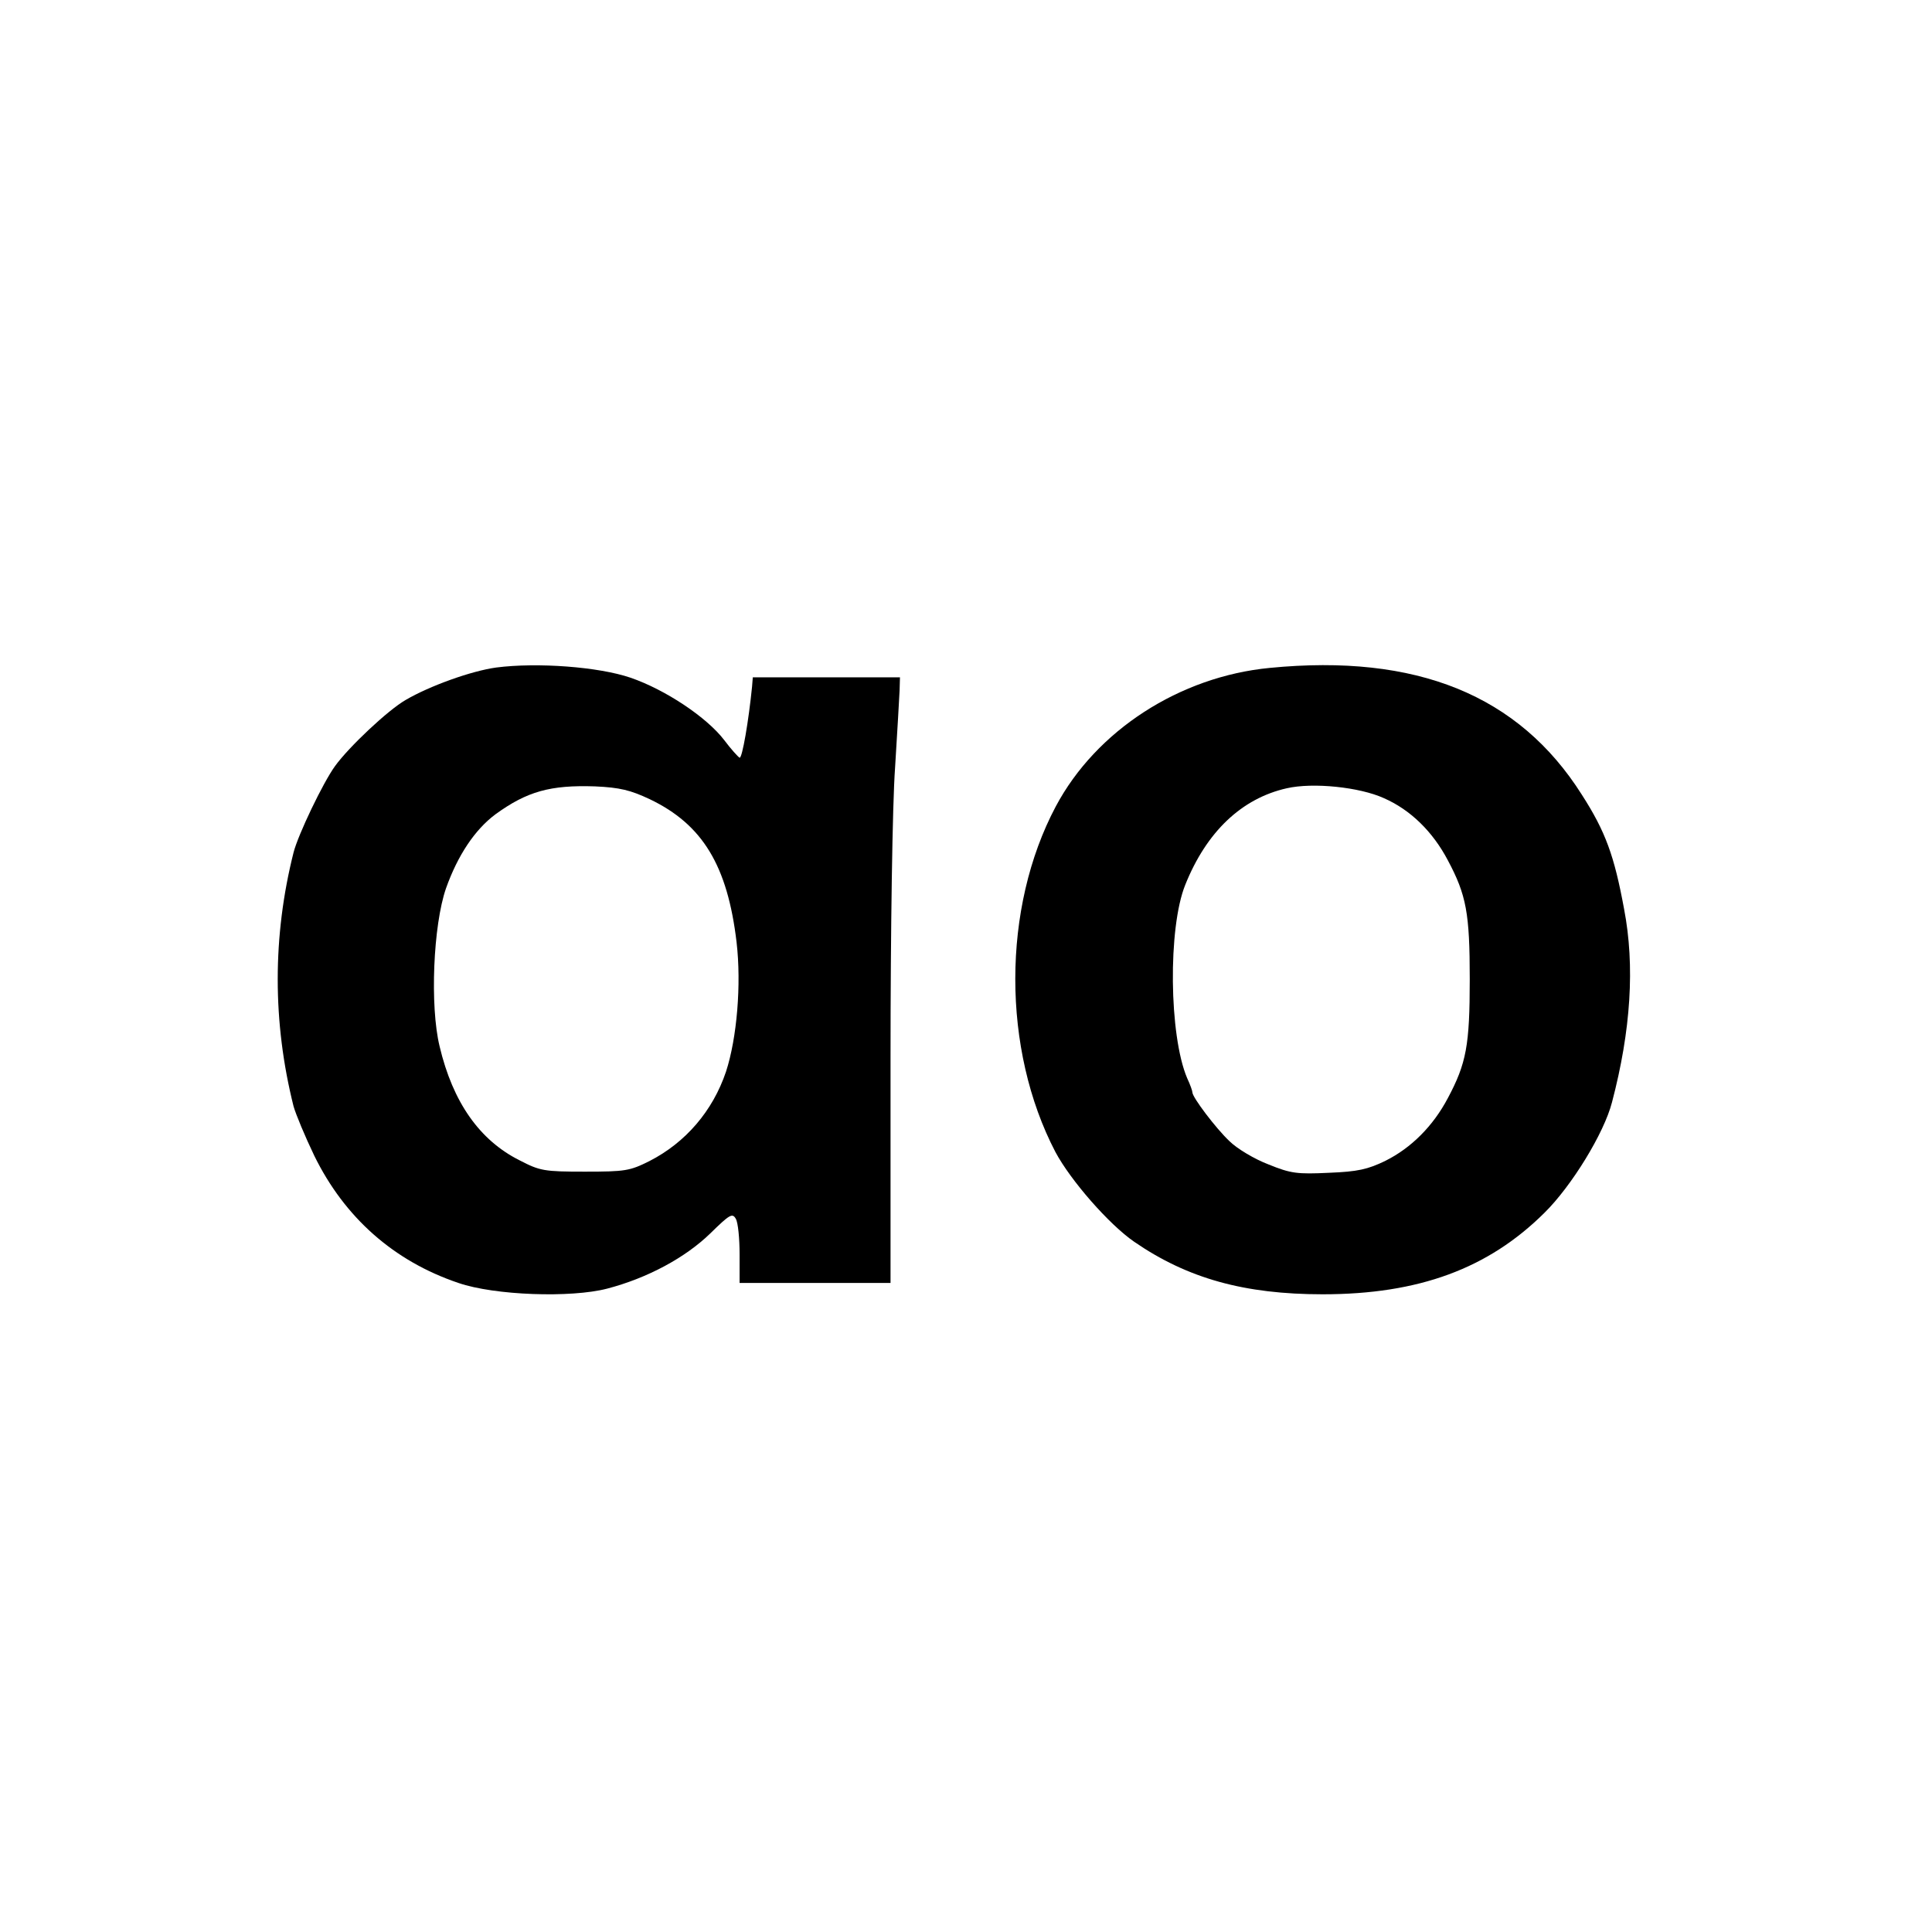 <?xml version="1.0" standalone="no"?>
<!DOCTYPE svg PUBLIC "-//W3C//DTD SVG 20010904//EN"
 "http://www.w3.org/TR/2001/REC-SVG-20010904/DTD/svg10.dtd">
<svg version="1.0" xmlns="http://www.w3.org/2000/svg"
 width="512pt" height="512pt" viewBox="0 0 512 512"
 preserveAspectRatio="xMidYMid meet">
<g transform="translate(0,512) scale(0.1,-0.1)"
fill="#000000" stroke="none">
<path d="M1315 3351 c-66 -9 -177 -49 -240 -86 -47 -27 -150 -124 -187 -175
-32 -44 -98 -182 -110 -229 -56 -222 -56 -450 0 -673 6 -21 30 -79 55 -131 80
-163 210 -279 382 -337 96 -33 298 -40 394 -15 107 28 207 82 273 146 52 51
59 55 68 39 6 -10 10 -53 10 -94 l0 -76 200 0 200 0 0 598 c0 333 5 672 12
767 6 94 11 186 12 205 l1 35 -195 0 -195 0 -2 -25 c-9 -90 -26 -190 -33 -188
-4 2 -23 23 -41 47 -46 60 -155 133 -248 165 -85 29 -247 41 -356 27z m407
-349 c140 -67 206 -176 230 -379 13 -112 1 -254 -28 -343 -35 -104 -107 -188
-203 -237 -52 -26 -64 -28 -171 -28 -108 0 -119 2 -173 30 -106 53 -177 154
-212 302 -26 107 -17 321 17 419 31 87 76 155 131 196 84 61 146 78 264 74 66
-3 94 -10 145 -34z"/>
<path d="M3365 3350 c-239 -23 -460 -166 -567 -367 -143 -269 -143 -644 -1
-916 40 -75 142 -192 209 -238 141 -97 292 -139 499 -139 255 0 439 68 588
216 72 71 158 211 179 293 50 190 61 361 32 512 -26 141 -49 205 -112 303
-167 264 -438 374 -827 336z m302 -345 c71 -31 130 -89 170 -165 49 -92 58
-140 58 -315 0 -175 -9 -223 -58 -315 -39 -74 -97 -132 -165 -166 -47 -23 -74
-29 -150 -32 -84 -4 -101 -2 -160 22 -37 14 -84 42 -104 62 -36 34 -98 116
-98 129 0 4 -6 21 -14 38 -48 113 -51 398 -5 512 56 140 149 229 269 256 70
16 193 3 257 -26z"/>
</g>
</svg>
